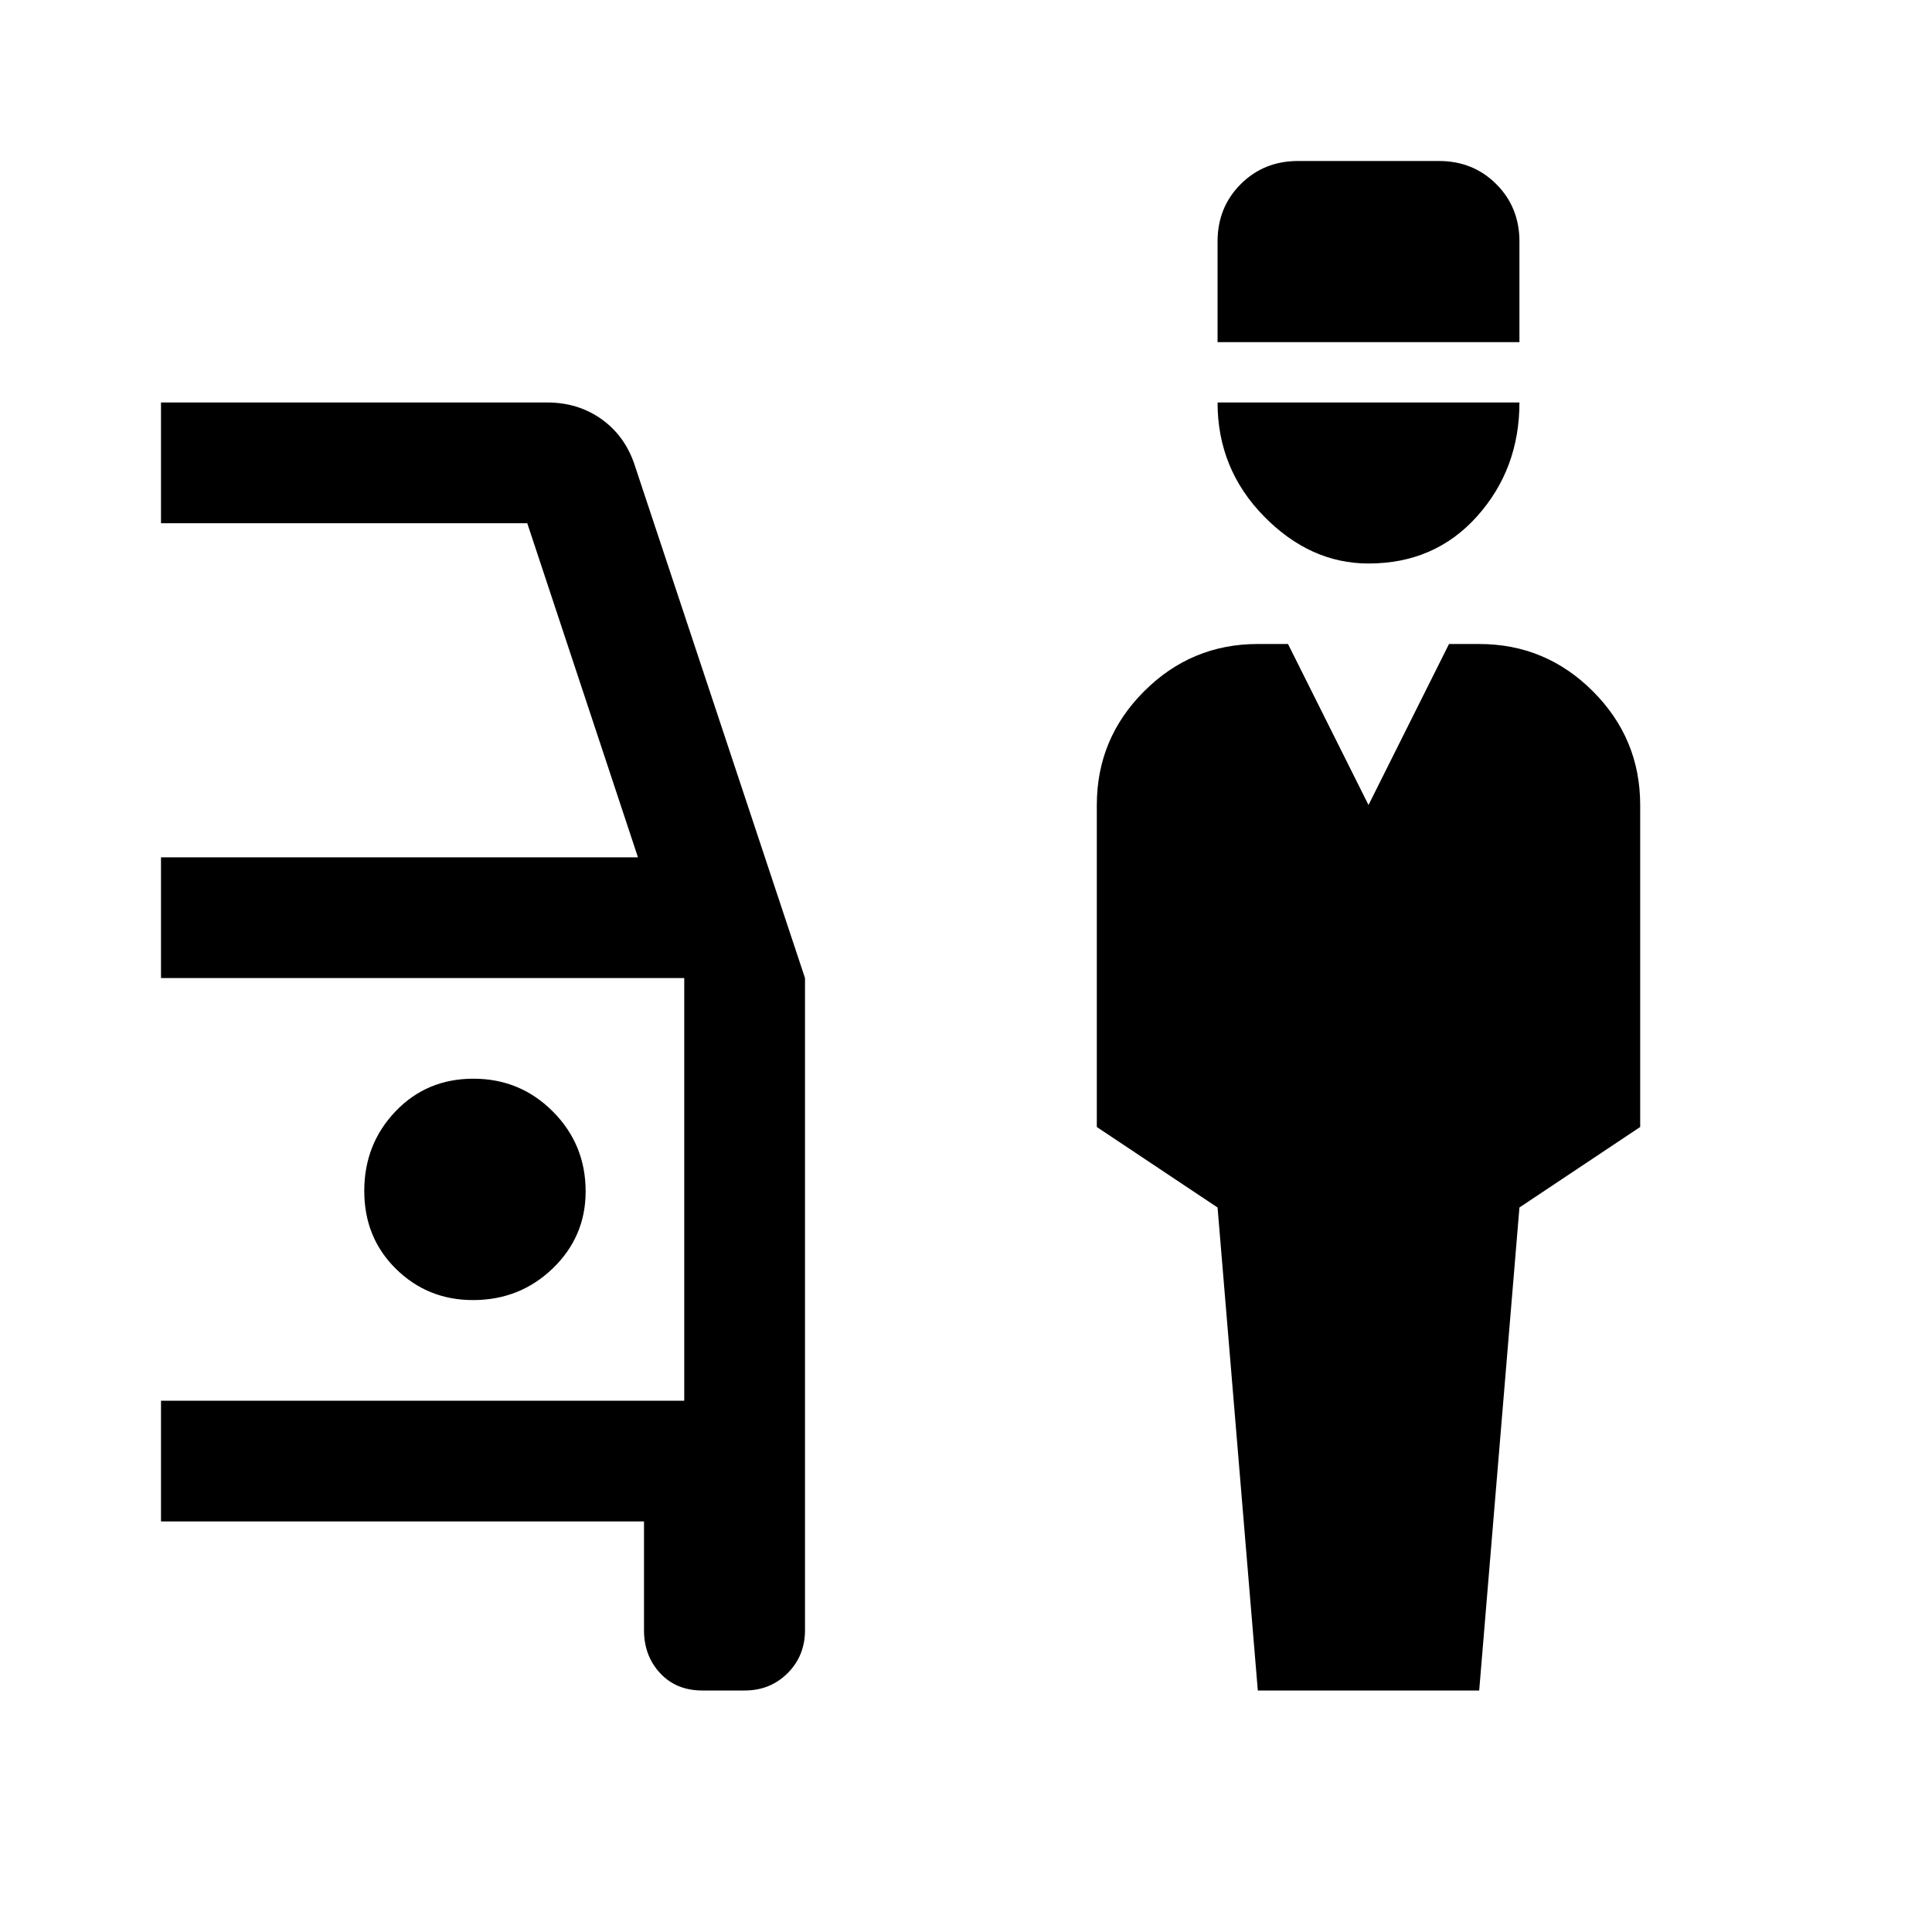 <svg xmlns="http://www.w3.org/2000/svg" width="48" height="48" viewBox="0 -960 960 960"><path d="m625-120-20-240-60-40v-160q0-33 23.5-56.5T625-640h15l40 80 40-80h15q33 0 56.5 23.5T815-560v160l-60 40-20 240H625Zm55-560q-29 0-52-23.5T605-760h150q0 33-21 56.5T680-680Zm-75-110v-50q0-17 11.5-28.5T645-880h70q17 0 28.5 11.5T755-840v50H605ZM349-120q-13 0-21-8.63-8-8.62-8-21.37v-54H80v-60h260v-210H80v-60h237l-55-166H80v-60h192q15 0 26.5 8t16.5 22l85 256v324q0 12.75-8.62 21.37Q382.75-120 370-120h-21ZM235-314q23.33 0 39.67-15.75Q291-345.5 291-368q0-23.33-16.26-39.67Q258.47-424 235.24-424q-23.24 0-38.74 16.26-15.5 16.27-15.5 39.5 0 23.24 15.75 38.74Q212.5-314 235-314Z"/></svg>